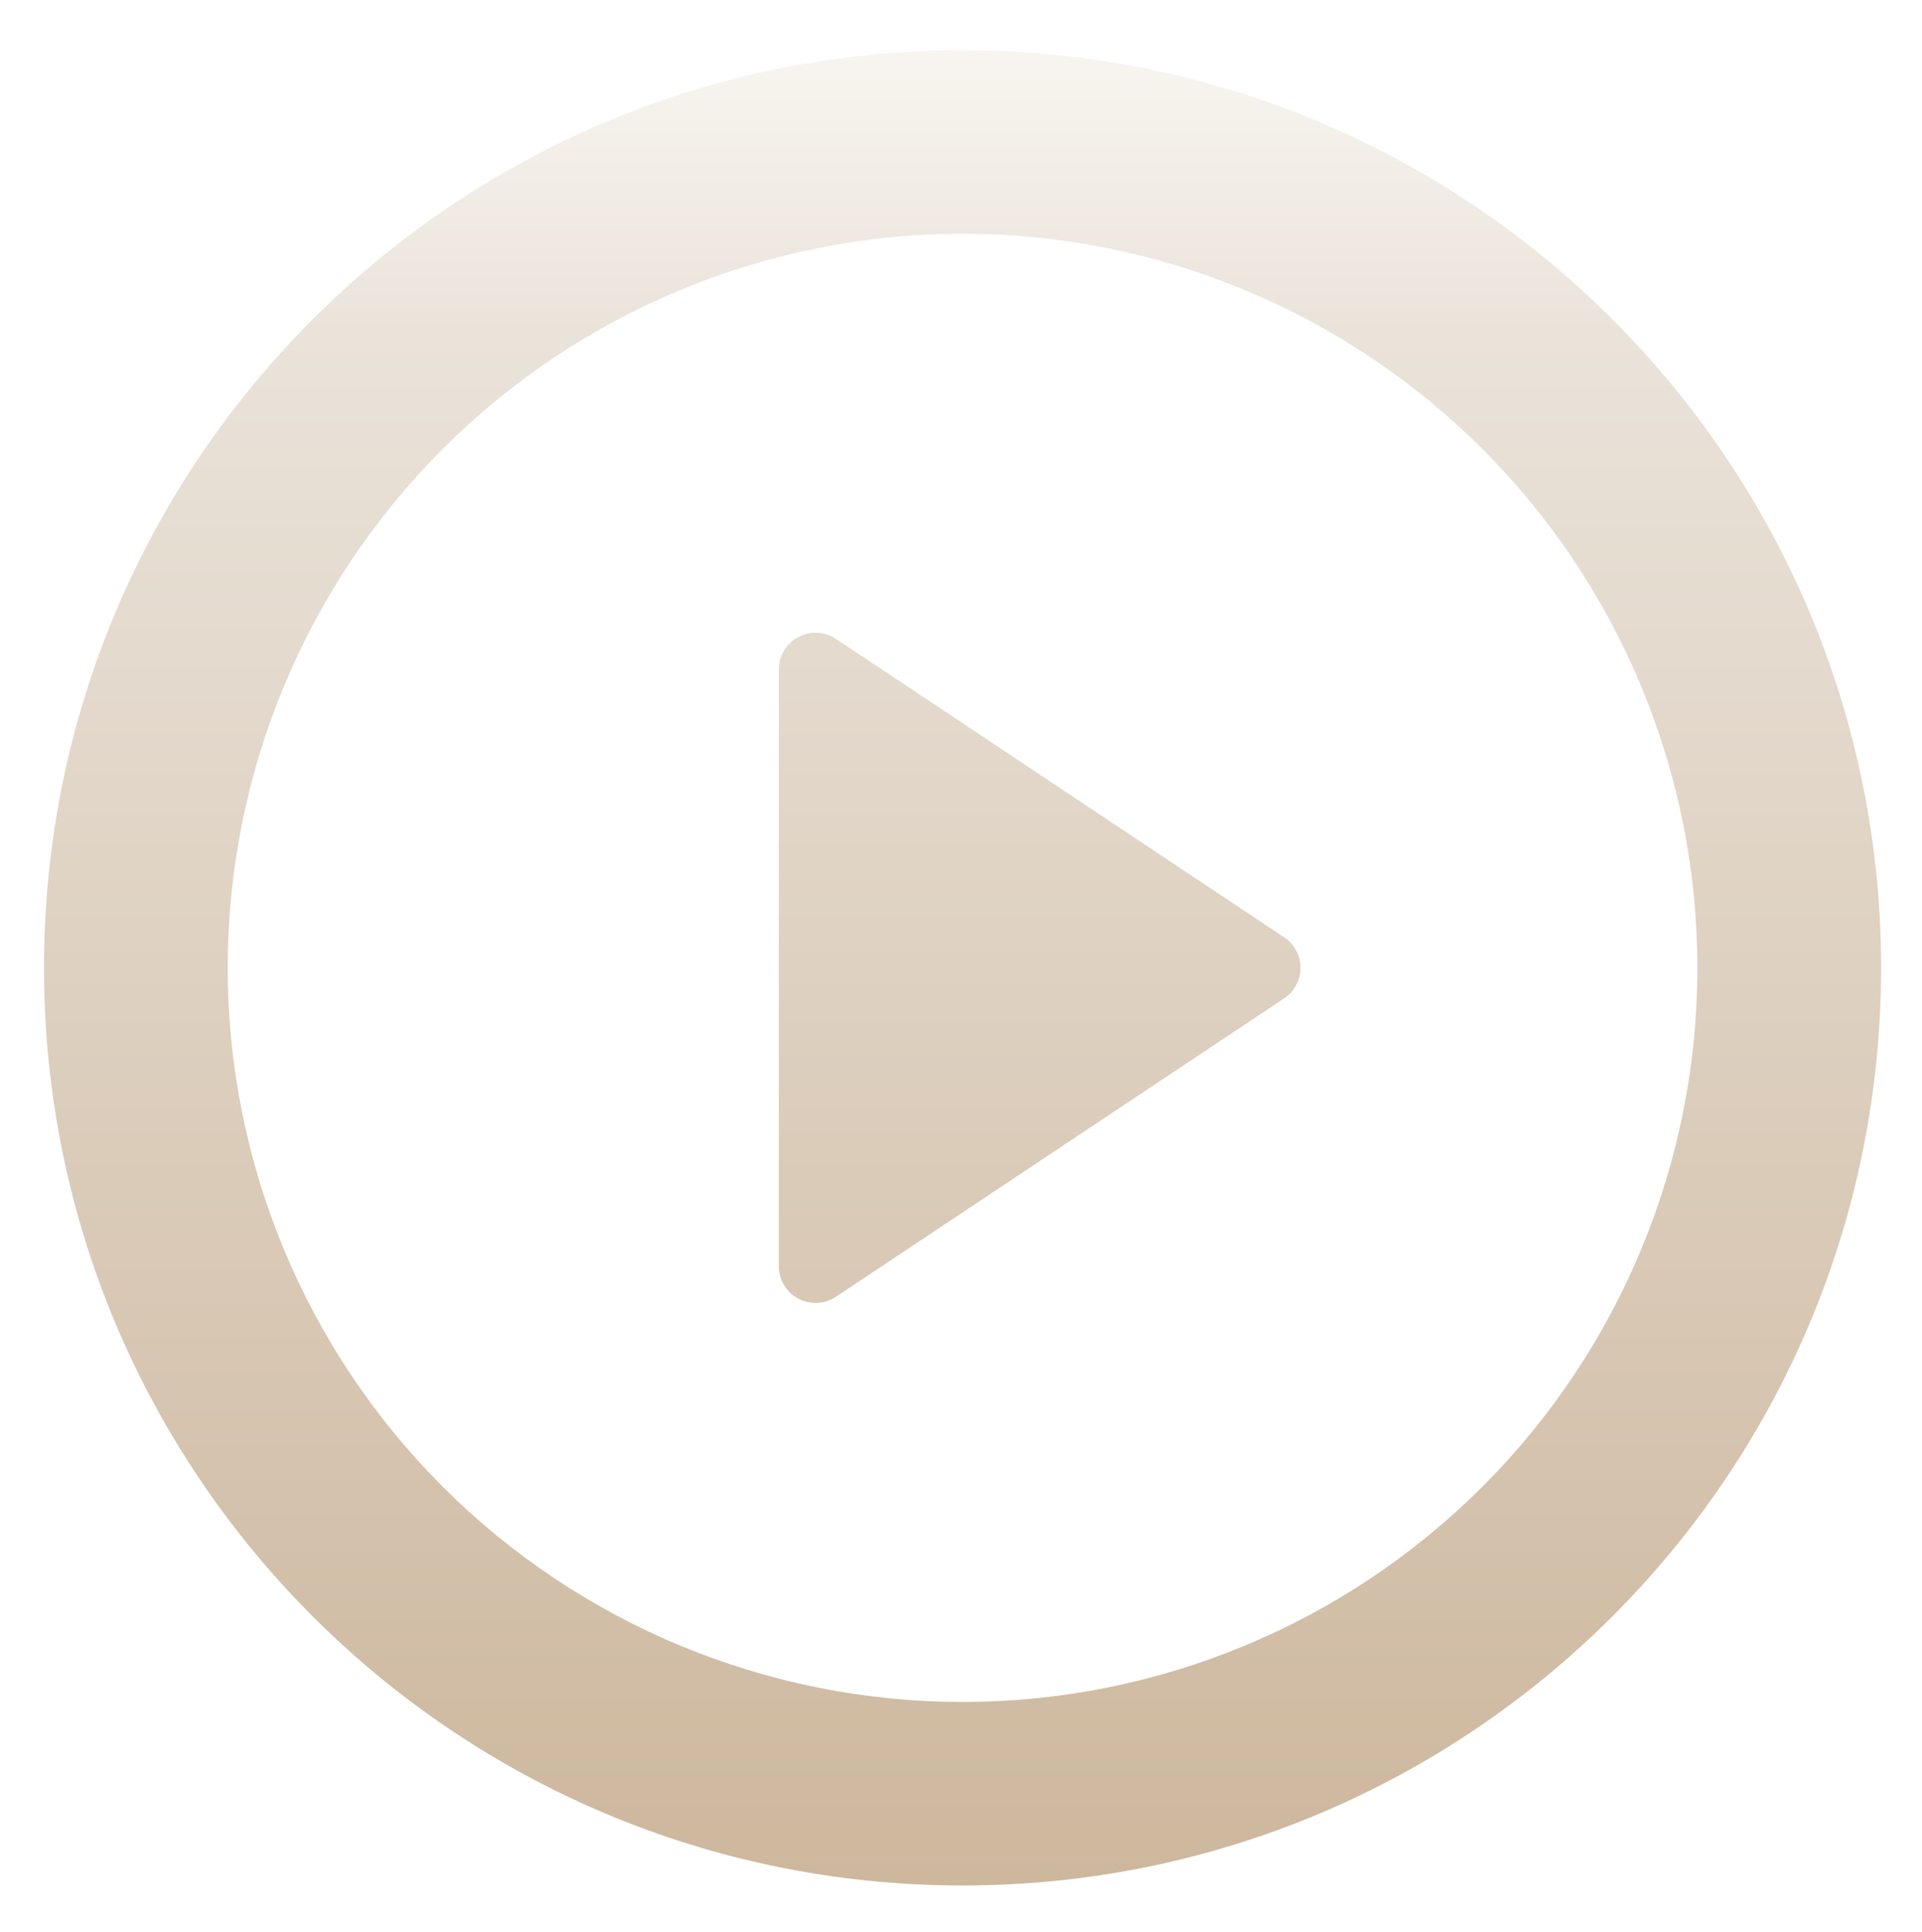 <svg width="188" height="189" viewBox="0 0 188 189" fill="none" xmlns="http://www.w3.org/2000/svg">
<g filter="url(#filter0_d_606_304)">
<path d="M94.151 180.426C44.527 180.426 4.302 140.242 4.302 90.67C4.302 41.097 44.527 0.913 94.151 0.913C143.775 0.913 184 41.097 184 90.67C184 140.242 143.775 180.426 94.151 180.426ZM94.151 162.475C113.215 162.475 131.498 154.91 144.978 141.443C158.458 127.977 166.031 109.713 166.031 90.67C166.031 71.626 158.458 53.362 144.978 39.896C131.498 26.43 113.215 18.864 94.151 18.864C75.088 18.864 56.805 26.43 43.325 39.896C29.845 53.362 22.272 71.626 22.272 90.67C22.272 109.713 29.845 127.977 43.325 141.443C56.805 154.91 75.088 162.475 94.151 162.475ZM81.77 58.492L125.607 87.681C126.1 88.008 126.505 88.453 126.784 88.974C127.064 89.496 127.21 90.078 127.21 90.67C127.21 91.261 127.064 91.844 126.784 92.365C126.505 92.886 126.1 93.331 125.607 93.659L81.761 122.847C81.22 123.205 80.593 123.41 79.945 123.441C79.297 123.472 78.653 123.326 78.081 123.021C77.509 122.715 77.03 122.261 76.696 121.706C76.361 121.151 76.183 120.515 76.181 119.867V61.472C76.182 60.822 76.36 60.185 76.695 59.629C77.03 59.072 77.509 58.617 78.083 58.311C78.656 58.005 79.302 57.861 79.951 57.892C80.601 57.924 81.229 58.132 81.77 58.492Z" fill="url(#paint0_linear_606_304)"/>
</g>
<defs>
<filter id="filter0_d_606_304" x="0.302" y="0.913" width="187.698" height="187.513" filterUnits="userSpaceOnUse" color-interpolation-filters="sRGB">
<feFlood flood-opacity="0" result="BackgroundImageFix"/>
<feColorMatrix in="SourceAlpha" type="matrix" values="0 0 0 0 0 0 0 0 0 0 0 0 0 0 0 0 0 0 127 0" result="hardAlpha"/>
<feOffset dy="4"/>
<feGaussianBlur stdDeviation="2"/>
<feComposite in2="hardAlpha" operator="out"/>
<feColorMatrix type="matrix" values="0 0 0 0 0 0 0 0 0 0 0 0 0 0 0 0 0 0 0.25 0"/>
<feBlend mode="normal" in2="BackgroundImageFix" result="effect1_dropShadow_606_304"/>
<feBlend mode="normal" in="SourceGraphic" in2="effect1_dropShadow_606_304" result="shape"/>
</filter>
<linearGradient id="paint0_linear_606_304" x1="94.151" y1="0.913" x2="94.151" y2="180.426" gradientUnits="userSpaceOnUse">
<stop stop-color="#F8F5F0"/>
<stop offset="0.154" stop-color="#EAE3DA"/>
<stop offset="1" stop-color="#CDB79D"/>
</linearGradient>
</defs>
</svg>

